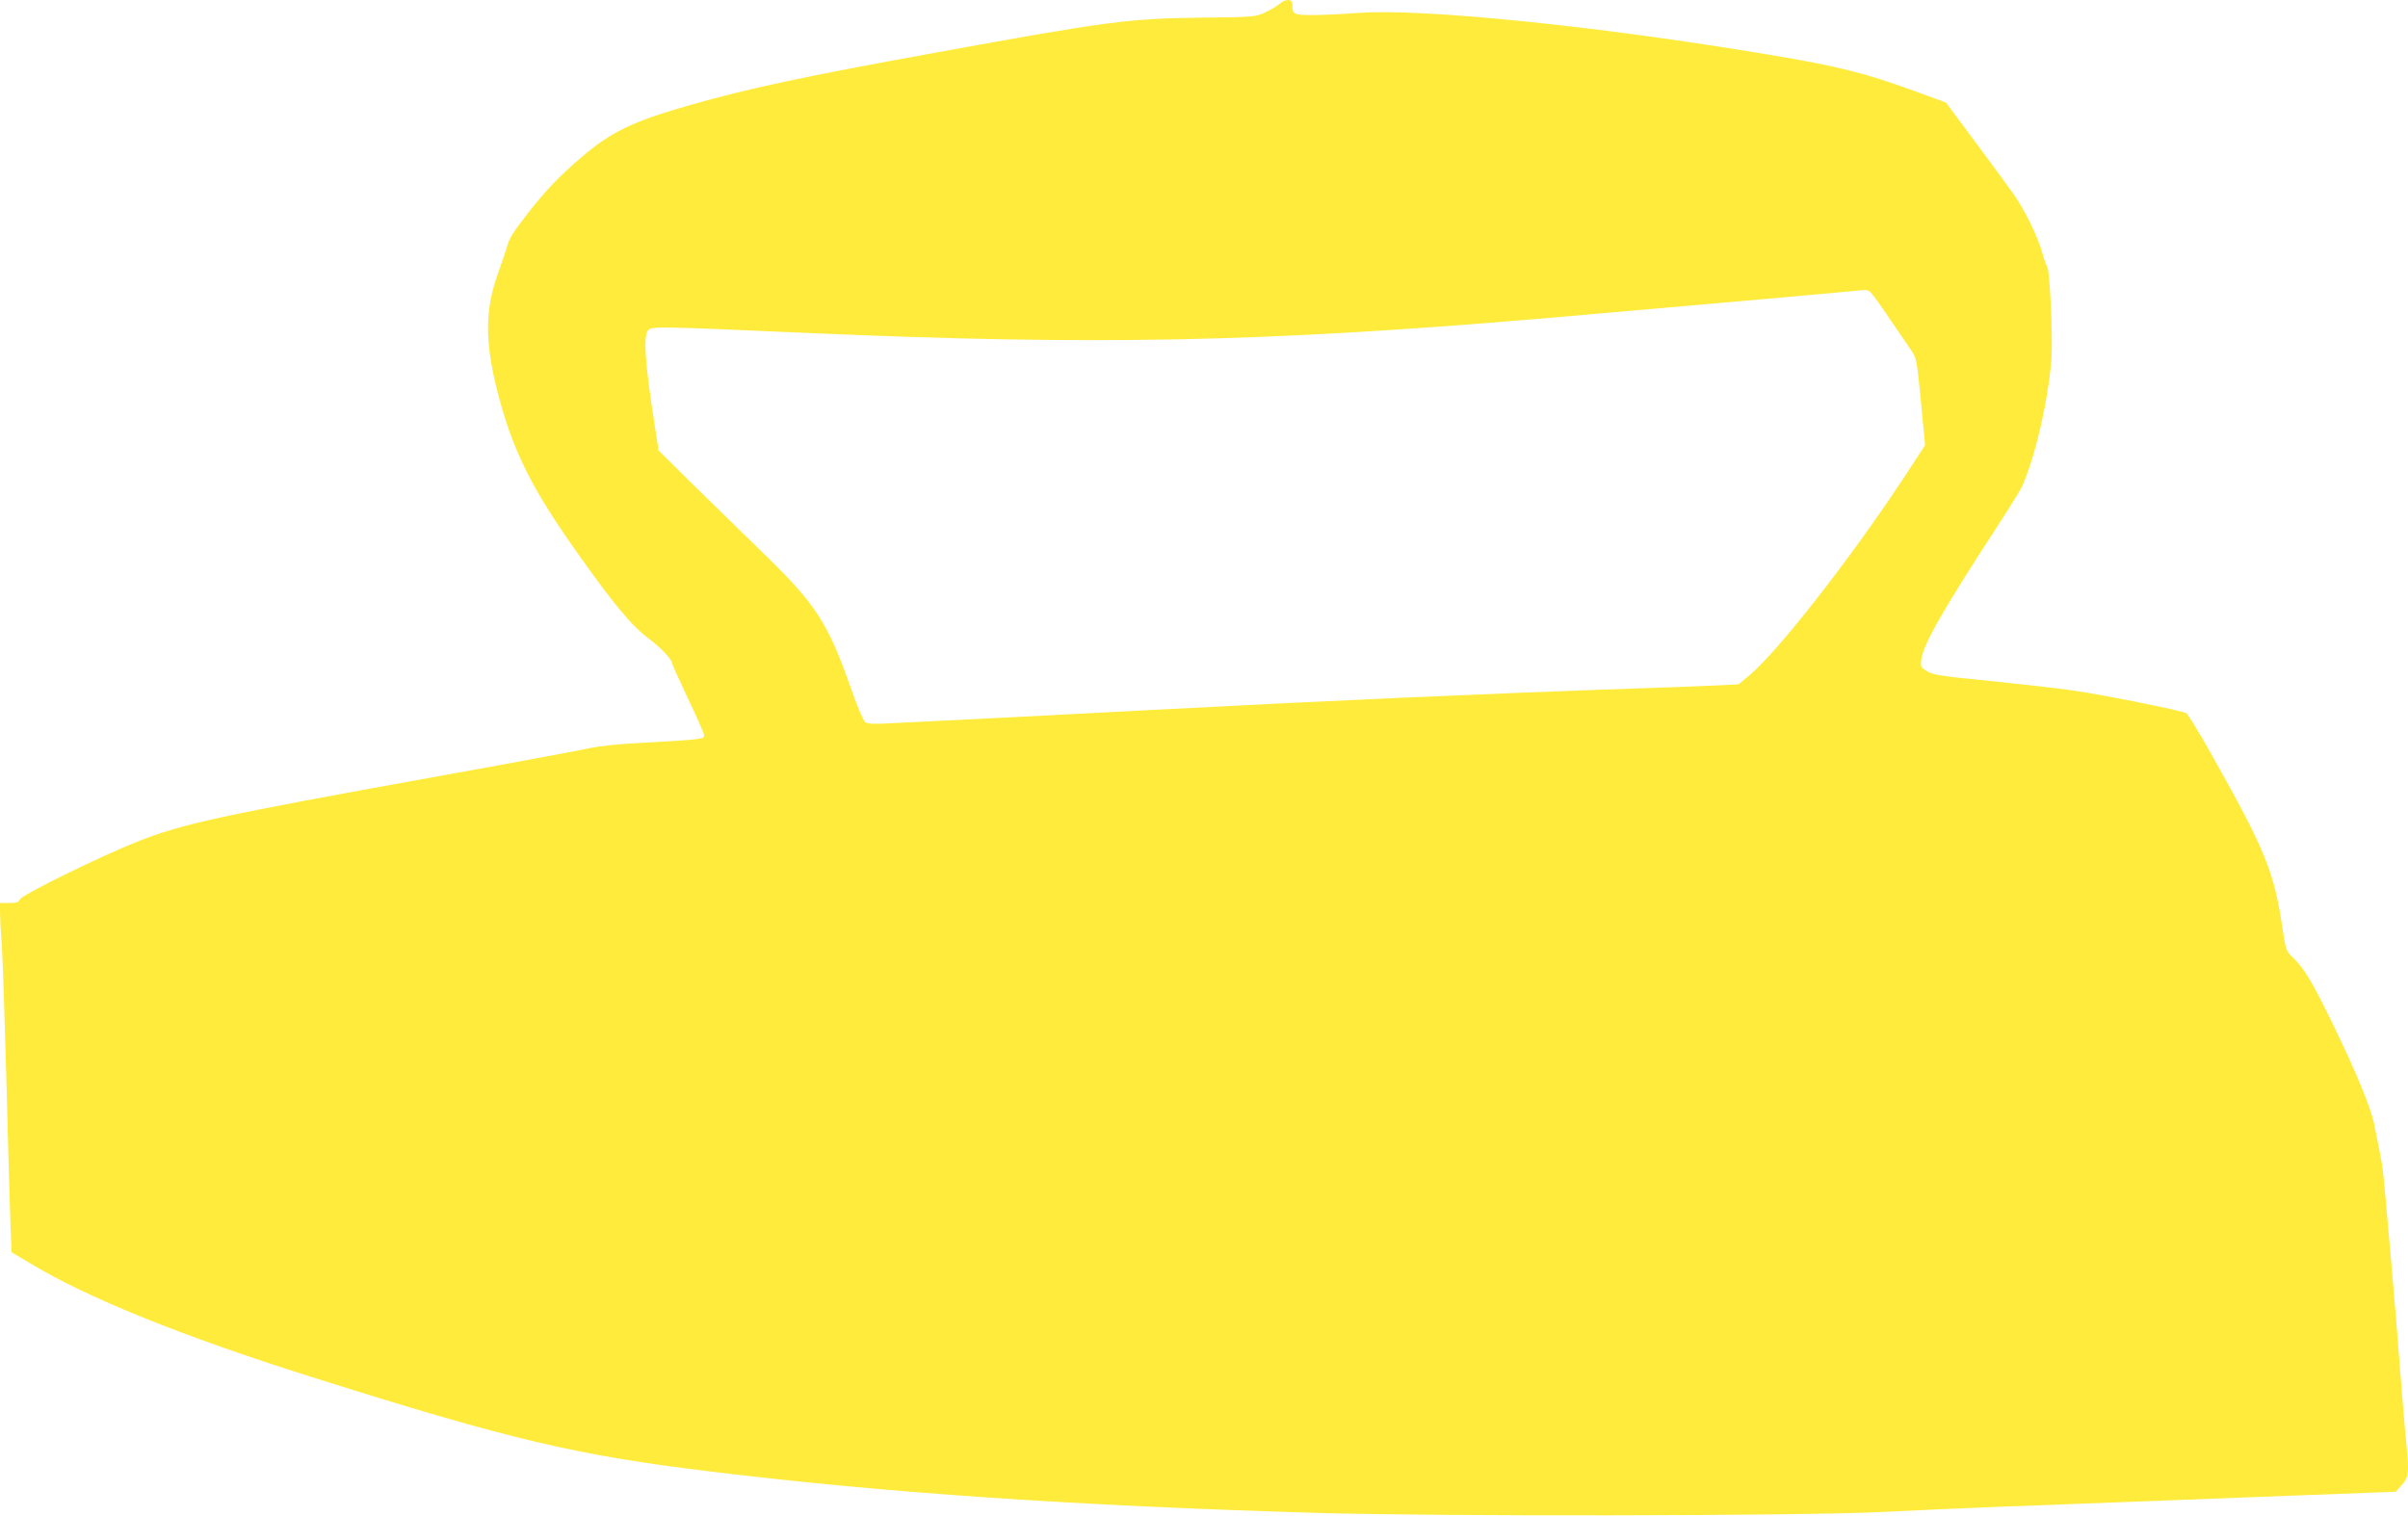 <?xml version="1.0" standalone="no"?>
<!DOCTYPE svg PUBLIC "-//W3C//DTD SVG 20010904//EN"
 "http://www.w3.org/TR/2001/REC-SVG-20010904/DTD/svg10.dtd">
<svg version="1.0" xmlns="http://www.w3.org/2000/svg"
 width="1280pt" height="806pt" viewBox="0 0 1280 806"
 preserveAspectRatio="xMidYMid meet">
<g transform="translate(0,806) scale(0.1,-0.1)"
fill="#ffeb3b" stroke="none">
<path d="M6800 8038 c-14 -11 -48 -32 -77 -45 -50 -23 -60 -24 -350 -27 -375
-5 -484 -19 -1406 -187 -690 -125 -983 -188 -1290 -275 -311 -88 -428 -144
-585 -279 -120 -102 -192 -178 -284 -296 -82 -105 -101 -135 -114 -184 -7 -22
-28 -86 -48 -142 -69 -192 -69 -364 0 -632 79 -305 179 -506 420 -846 198
-280 294 -395 388 -464 54 -40 116 -105 116 -121 0 -5 38 -90 84 -187 47 -98
86 -187 88 -198 3 -18 -5 -21 -67 -27 -38 -4 -158 -11 -265 -17 -126 -6 -227
-17 -285 -30 -50 -11 -414 -79 -810 -150 -1156 -209 -1346 -250 -1590 -347
-204 -82 -613 -283 -620 -306 -5 -14 -16 -18 -56 -18 l-49 0 0 -46 c0 -25 4
-110 10 -188 5 -77 16 -413 25 -746 8 -333 18 -666 21 -741 l6 -136 102 -61
c303 -182 802 -384 1486 -600 1061 -335 1410 -418 2140 -506 920 -112 1919
-180 3200 -218 656 -20 2548 -17 3000 4 195 10 481 22 635 28 154 6 451 17
660 25 209 8 621 24 915 35 l535 20 33 37 c37 42 39 65 22 230 -6 54 -19 220
-31 368 -19 264 -83 996 -94 1085 -4 25 -12 74 -20 110 -7 36 -19 92 -25 125
-17 85 -95 275 -214 520 -114 235 -159 309 -216 363 -39 37 -39 37 -60 176
-43 283 -92 403 -368 894 -68 122 -132 226 -141 231 -26 14 -444 98 -600 120
-79 12 -277 34 -441 51 -256 25 -303 32 -335 51 -35 21 -37 24 -32 63 11 82
115 264 406 711 65 99 123 194 130 210 73 166 141 469 156 685 7 115 -9 466
-23 483 -5 7 -18 41 -27 77 -23 82 -93 226 -153 310 -25 36 -116 160 -202 275
l-156 210 -170 62 c-264 96 -399 130 -769 192 -912 153 -1851 248 -2188 222
-80 -6 -188 -11 -240 -11 -102 0 -107 3 -107 56 0 31 -35 32 -70 2z m3142
-1530 c8 -7 55 -71 103 -143 49 -71 101 -148 116 -170 26 -38 29 -53 50 -271
l22 -231 -124 -189 c-280 -423 -661 -910 -810 -1034 l-58 -48 -123 -6 c-68 -3
-260 -11 -428 -16 -785 -27 -1622 -64 -2585 -115 -154 -8 -500 -26 -770 -40
-269 -13 -542 -27 -605 -30 -87 -5 -119 -3 -132 7 -9 7 -45 92 -78 188 -118
336 -185 439 -448 695 -102 99 -273 266 -379 370 l-192 190 -21 135 c-51 326
-61 470 -36 503 18 23 33 23 871 -14 1510 -65 2385 -48 3860 76 331 28 1693
148 1741 154 5 0 17 -5 26 -11z"/>
</g>
</svg>
